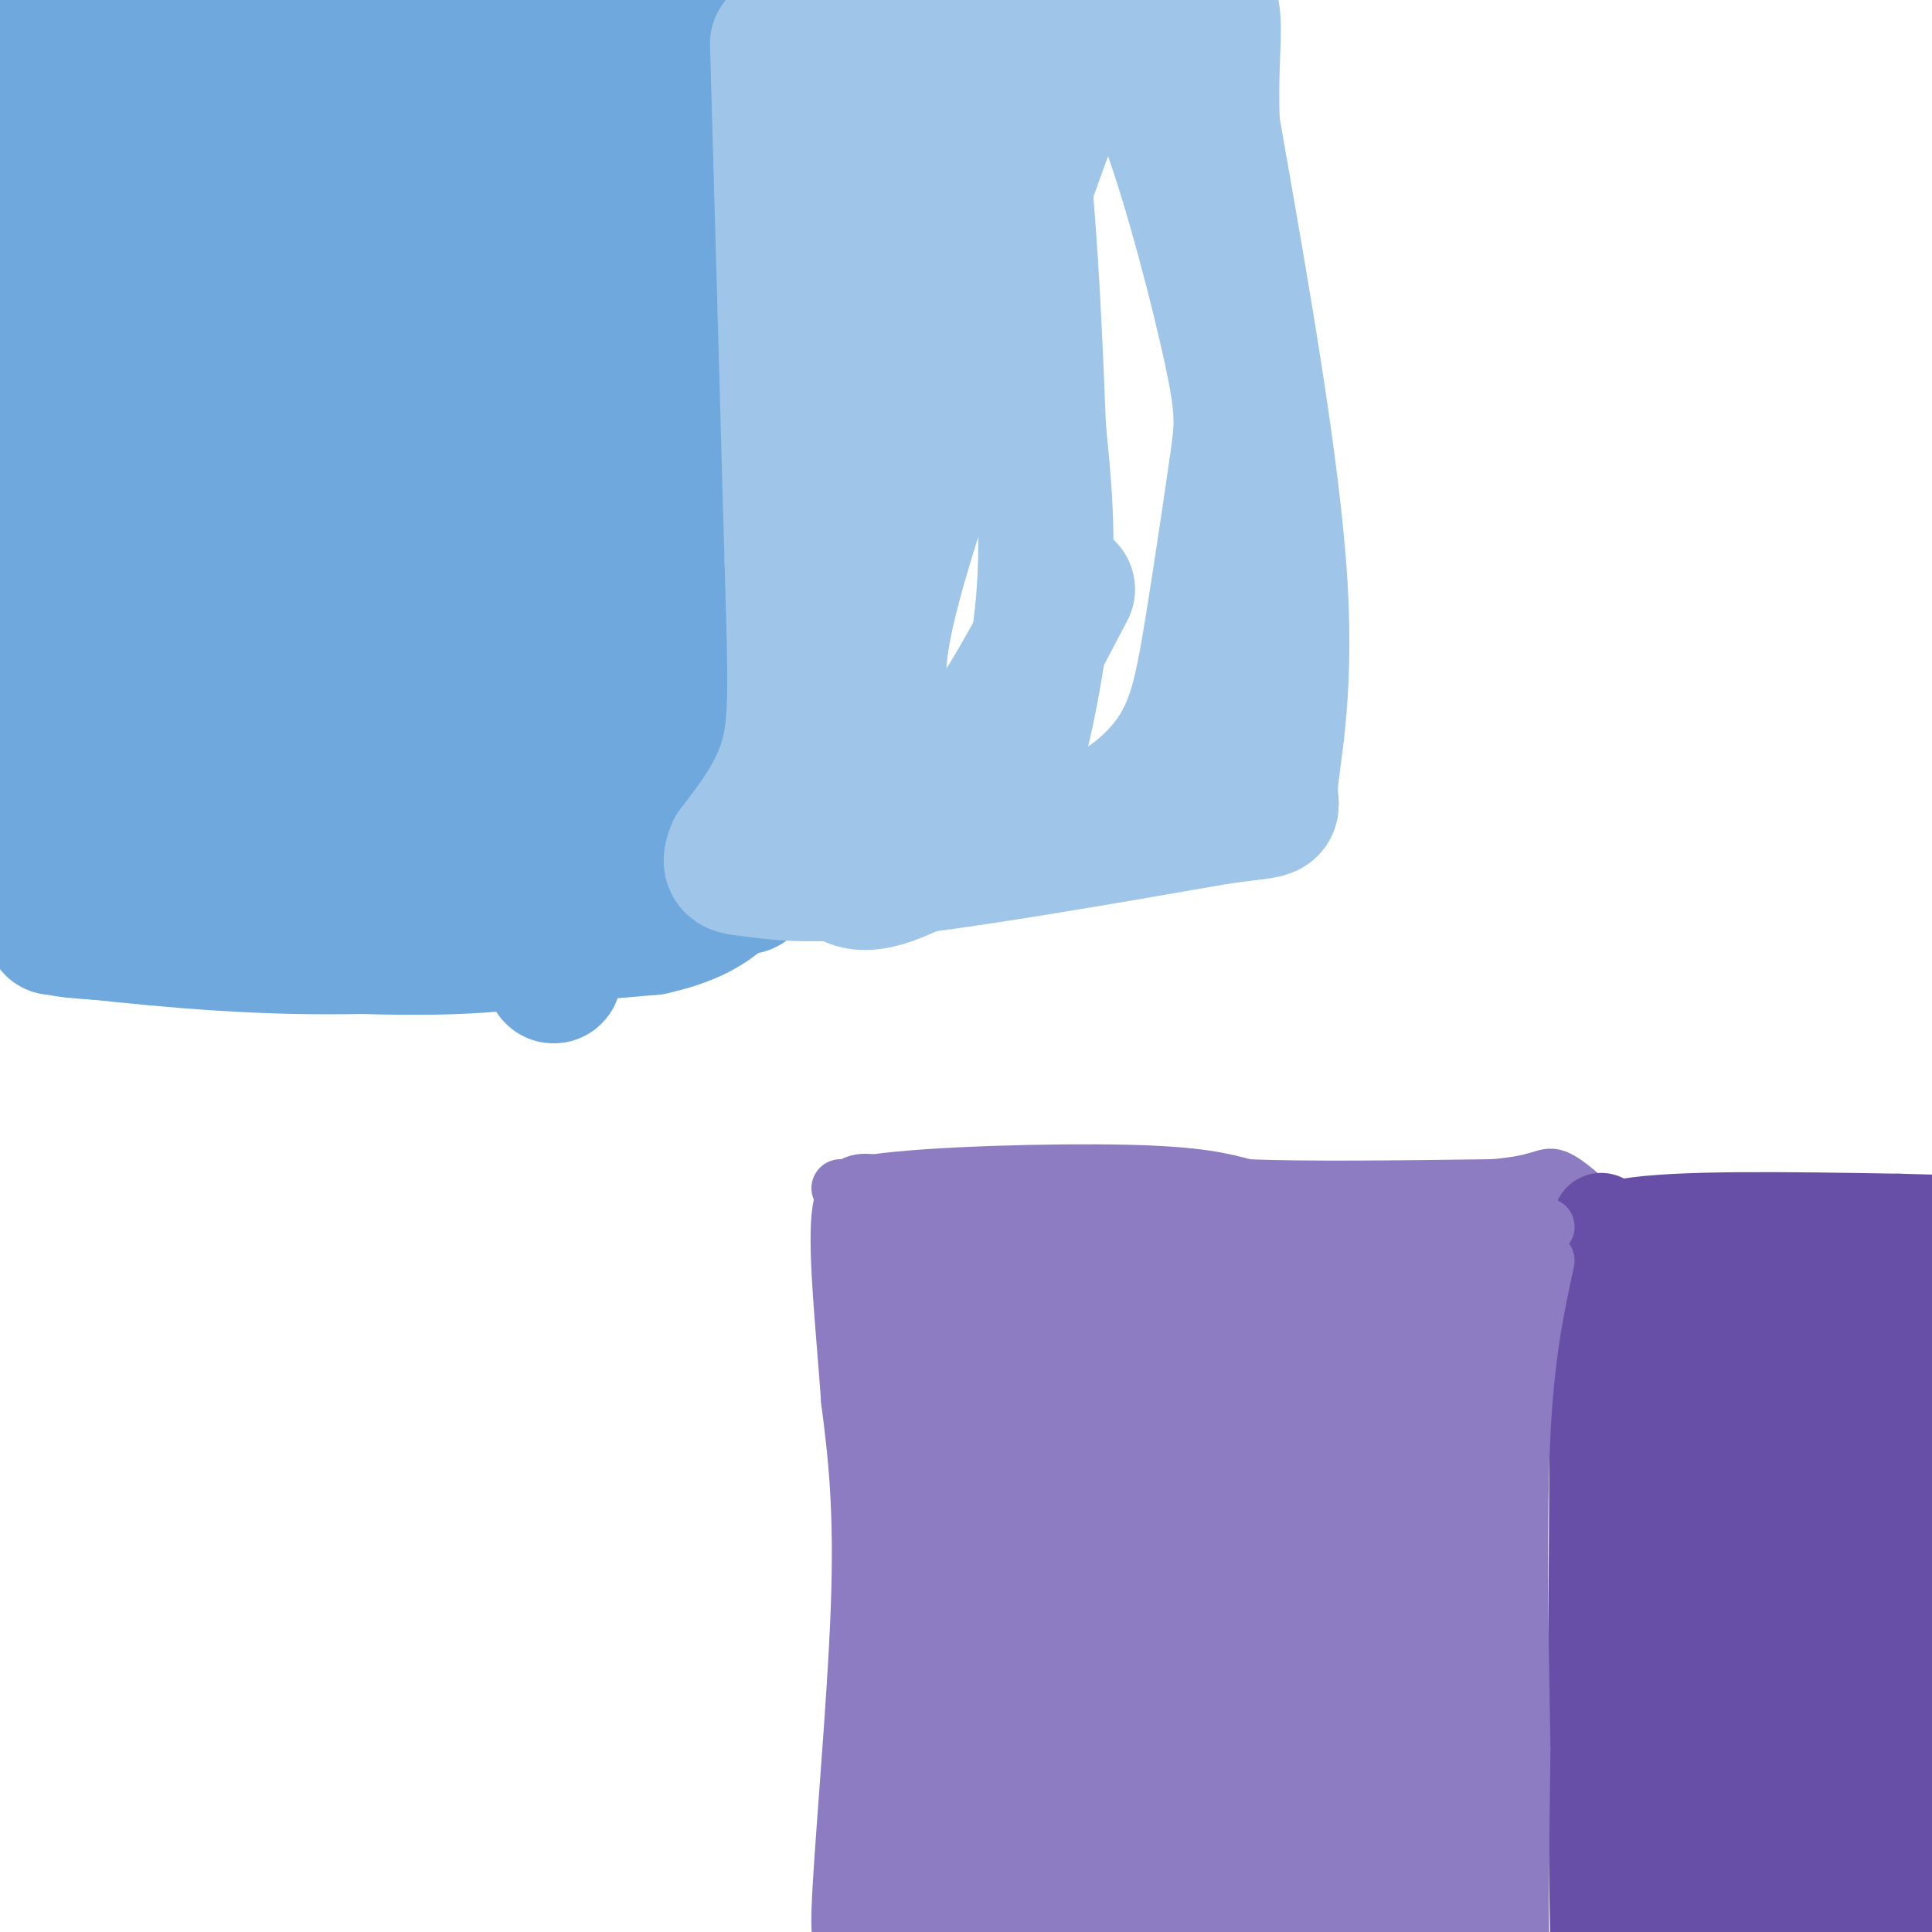<svg viewBox='0 0 400 400' version='1.1' xmlns='http://www.w3.org/2000/svg' xmlns:xlink='http://www.w3.org/1999/xlink'><g fill='none' stroke='#8e7cc3' stroke-width='12' stroke-linecap='round' stroke-linejoin='round'><path d='M174,246c3.667,7.250 7.333,14.500 8,38c0.667,23.500 -1.667,63.250 -4,103'/><path d='M178,387c-0.593,17.392 -0.077,9.373 -1,10c-0.923,0.627 -3.287,9.900 -3,-1c0.287,-10.900 3.225,-41.971 4,-63c0.775,-21.029 -0.612,-32.014 -2,-43'/><path d='M176,290c-1.067,-14.822 -2.733,-30.378 -2,-38c0.733,-7.622 3.867,-7.311 7,-7'/><path d='M181,245c11.533,-1.667 36.867,-2.333 52,-2c15.133,0.333 20.067,1.667 25,3'/><path d='M258,246c12.667,0.500 31.833,0.250 51,0'/><path d='M309,246c10.378,-0.800 10.822,-2.800 13,-2c2.178,0.800 6.089,4.400 10,8'/><path d='M332,252c1.000,26.833 -1.500,89.917 -4,153'/><path d='M328,405c-0.756,27.889 -0.644,21.111 0,19c0.644,-2.111 1.822,0.444 3,3'/></g>
<g fill='none' stroke='#674ea7' stroke-width='12' stroke-linecap='round' stroke-linejoin='round'><path d='M337,250c0.000,0.000 78.000,4.000 78,4'/><path d='M415,254c15.667,0.667 15.833,0.333 16,0'/><path d='M337,250c0.000,0.000 0.000,99.000 0,99'/><path d='M337,349c0.167,28.333 0.583,49.667 1,71'/><path d='M338,420c15.800,10.022 54.800,-0.422 76,-4c21.200,-3.578 24.600,-0.289 28,3'/></g>
<g fill='none' stroke='#674ea7' stroke-width='20' stroke-linecap='round' stroke-linejoin='round'><path d='M356,266c0.250,51.250 0.500,102.500 0,126c-0.500,23.500 -1.750,19.250 -3,15'/><path d='M353,407c-0.333,7.774 0.333,19.708 -1,19c-1.333,-0.708 -4.667,-14.060 -7,-32c-2.333,-17.940 -3.667,-40.470 -5,-63'/><path d='M340,331c-3.000,-22.378 -8.000,-46.822 0,-58c8.000,-11.178 29.000,-9.089 50,-7'/><path d='M390,266c11.833,-6.036 16.417,-17.625 15,0c-1.417,17.625 -8.833,64.464 -12,97c-3.167,32.536 -2.083,50.768 -1,69'/><path d='M392,432c-5.214,4.440 -17.750,-18.958 -25,-38c-7.250,-19.042 -9.214,-33.726 -10,-44c-0.786,-10.274 -0.393,-16.137 0,-22'/><path d='M357,328c-0.667,-9.607 -2.333,-22.625 -5,-35c-2.667,-12.375 -6.333,-24.107 -9,-24c-2.667,0.107 -4.333,12.054 -6,24'/><path d='M337,293c-1.745,7.933 -3.107,15.766 -4,35c-0.893,19.234 -1.317,49.871 0,71c1.317,21.129 4.376,32.751 5,35c0.624,2.249 -1.188,-4.876 -3,-12'/><path d='M335,422c-1.356,-0.356 -3.244,4.756 -4,-20c-0.756,-24.756 -0.378,-79.378 0,-134'/><path d='M331,268c0.310,-23.060 1.083,-13.708 0,-11c-1.083,2.708 -4.024,-1.226 6,-3c10.024,-1.774 33.012,-1.387 56,-1'/><path d='M393,253c17.333,0.333 32.667,1.667 48,3'/><path d='M375,266c-5.482,24.298 -10.964,48.595 -11,85c-0.036,36.405 5.375,84.917 7,83c1.625,-1.917 -0.536,-54.262 0,-85c0.536,-30.738 3.768,-39.869 7,-49'/><path d='M378,300c0.856,-12.289 -0.502,-18.510 2,-10c2.502,8.510 8.866,31.753 11,55c2.134,23.247 0.038,46.499 -1,48c-1.038,1.501 -1.019,-18.750 -1,-39'/><path d='M389,354c-0.422,-26.022 -0.978,-71.578 0,-73c0.978,-1.422 3.489,41.289 6,84'/><path d='M395,365c1.500,25.333 2.250,46.667 3,68'/></g>
<g fill='none' stroke='#8e7cc3' stroke-width='20' stroke-linecap='round' stroke-linejoin='round'><path d='M313,261c0.000,0.000 -79.000,2.000 -79,2'/><path d='M234,263c-21.089,-2.400 -34.311,-9.400 -40,-4c-5.689,5.400 -3.844,23.200 -2,41'/><path d='M192,300c0.444,13.622 2.556,27.178 2,45c-0.556,17.822 -3.778,39.911 -7,62'/><path d='M187,407c1.844,10.889 9.956,7.111 29,5c19.044,-2.111 49.022,-2.556 79,-3'/><path d='M295,409c13.500,-0.500 7.750,-0.250 2,0'/></g>
<g fill='none' stroke='#8e7cc3' stroke-width='12' stroke-linecap='round' stroke-linejoin='round'><path d='M320,261c-2.083,9.583 -4.167,19.167 -5,36c-0.833,16.833 -0.417,40.917 0,65'/><path d='M315,362c-0.178,19.133 -0.622,34.467 0,45c0.622,10.533 2.311,16.267 4,22'/><path d='M320,254c0.000,0.000 -92.000,0.000 -92,0'/><path d='M228,254c-20.167,0.000 -24.583,0.000 -29,0'/></g>
<g fill='none' stroke='#8e7cc3' stroke-width='20' stroke-linecap='round' stroke-linejoin='round'><path d='M199,275c2.917,2.167 5.833,4.333 8,26c2.167,21.667 3.583,62.833 5,104'/><path d='M212,405c-0.631,13.738 -4.708,-3.917 -1,-37c3.708,-33.083 15.202,-81.595 20,-99c4.798,-17.405 2.899,-3.702 1,10'/><path d='M232,279c-4.509,29.368 -16.281,97.789 -21,128c-4.719,30.211 -2.386,22.211 -3,0c-0.614,-22.211 -4.175,-58.632 -4,-82c0.175,-23.368 4.088,-33.684 8,-44'/><path d='M212,281c2.430,-14.477 4.506,-28.669 2,-6c-2.506,22.669 -9.593,82.200 -12,109c-2.407,26.800 -0.134,20.869 3,21c3.134,0.131 7.129,6.324 11,9c3.871,2.676 7.619,1.836 13,2c5.381,0.164 12.395,1.333 21,0c8.605,-1.333 18.803,-5.166 29,-9'/><path d='M279,407c9.807,-2.959 19.825,-5.855 20,-10c0.175,-4.145 -9.491,-9.539 -27,-4c-17.509,5.539 -42.860,22.011 -49,8c-6.140,-14.011 6.930,-58.506 20,-103'/><path d='M243,298c3.984,-24.780 3.944,-35.230 0,-21c-3.944,14.230 -11.793,53.139 -14,85c-2.207,31.861 1.226,56.675 5,48c3.774,-8.675 7.887,-50.837 12,-93'/><path d='M246,317c2.159,-26.423 1.558,-45.979 0,-40c-1.558,5.979 -4.073,37.494 -5,70c-0.927,32.506 -0.265,66.002 3,56c3.265,-10.002 9.132,-63.501 15,-117'/><path d='M259,286c3.233,-21.591 3.817,-17.070 4,8c0.183,25.070 -0.033,70.689 0,100c0.033,29.311 0.317,42.315 3,15c2.683,-27.315 7.767,-94.947 11,-120c3.233,-25.053 4.617,-7.526 6,10'/><path d='M283,299c4.976,29.762 14.417,99.167 18,95c3.583,-4.167 1.310,-81.905 -1,-104c-2.310,-22.095 -4.655,11.452 -7,45'/><path d='M293,335c-3.624,24.551 -9.184,63.429 -12,79c-2.816,15.571 -2.889,7.833 -4,-5c-1.111,-12.833 -3.261,-30.763 -3,-54c0.261,-23.237 2.932,-51.782 5,-65c2.068,-13.218 3.534,-11.109 5,-9'/><path d='M284,281c1.967,-0.537 4.383,2.619 7,0c2.617,-2.619 5.435,-11.013 2,18c-3.435,29.013 -13.124,95.432 -16,111c-2.876,15.568 1.062,-19.716 5,-55'/><path d='M282,355c1.121,-13.351 1.424,-19.228 6,-33c4.576,-13.772 13.424,-35.439 15,-45c1.576,-9.561 -4.121,-7.018 -14,-7c-9.879,0.018 -23.939,-2.491 -38,-5'/><path d='M251,265c-21.244,-3.267 -55.356,-8.933 -64,-10c-8.644,-1.067 8.178,2.467 25,6'/></g>
<g fill='none' stroke='#6fa8dc' stroke-width='20' stroke-linecap='round' stroke-linejoin='round'><path d='M13,187c0.000,0.000 60.000,-1.000 60,-1'/><path d='M73,186c20.711,-0.422 42.489,-0.978 52,-2c9.511,-1.022 6.756,-2.511 4,-4'/><path d='M129,180c1.524,-0.798 3.333,-0.792 5,-12c1.667,-11.208 3.190,-33.631 2,-55c-1.190,-21.369 -5.095,-41.685 -9,-62'/><path d='M127,51c-2.111,-22.889 -2.889,-49.111 -2,-45c0.889,4.111 3.444,38.556 6,73'/><path d='M131,79c2.485,19.156 5.697,30.547 7,47c1.303,16.453 0.697,37.968 0,49c-0.697,11.032 -1.485,11.581 -4,12c-2.515,0.419 -6.758,0.710 -11,1'/><path d='M123,188c-20.071,-1.810 -64.750,-6.833 -87,-9c-22.250,-2.167 -22.071,-1.476 -24,0c-1.929,1.476 -5.964,3.738 -10,6'/></g>
<g fill='none' stroke='#6fa8dc' stroke-width='28' stroke-linecap='round' stroke-linejoin='round'><path d='M12,171c-3.200,-41.267 -6.400,-82.533 -8,-108c-1.600,-25.467 -1.600,-35.133 -1,-41c0.600,-5.867 1.800,-7.933 3,-10'/><path d='M6,12c10.292,-3.630 34.522,-7.705 54,-9c19.478,-1.295 34.206,0.190 41,0c6.794,-0.190 5.656,-2.054 6,3c0.344,5.054 2.172,17.027 4,29'/><path d='M111,35c1.607,37.595 3.625,117.083 4,149c0.375,31.917 -0.893,16.262 -4,-7c-3.107,-23.262 -8.054,-54.131 -13,-85'/><path d='M98,92c-4.358,-24.757 -8.755,-44.150 -12,-55c-3.245,-10.850 -5.340,-13.158 -6,-16c-0.660,-2.842 0.113,-6.217 -7,-2c-7.113,4.217 -22.113,16.027 -31,25c-8.887,8.973 -11.662,15.108 -14,23c-2.338,7.892 -4.239,17.541 -4,28c0.239,10.459 2.620,21.730 5,33'/><path d='M29,128c2.690,13.167 6.917,29.583 8,37c1.083,7.417 -0.976,5.833 10,6c10.976,0.167 34.988,2.083 59,4'/><path d='M106,175c4.037,0.692 -15.372,0.423 -37,3c-21.628,2.577 -45.477,8.002 -54,11c-8.523,2.998 -1.721,3.571 5,4c6.721,0.429 13.360,0.715 20,1'/><path d='M40,194c13.071,0.869 35.750,2.542 53,2c17.250,-0.542 29.071,-3.298 32,-6c2.929,-2.702 -3.036,-5.351 -9,-8'/><path d='M116,182c-2.587,-2.495 -4.556,-4.732 -9,-6c-4.444,-1.268 -11.365,-1.566 -20,-38c-8.635,-36.434 -18.985,-109.003 -24,-115c-5.015,-5.997 -4.696,54.578 1,95c5.696,40.422 16.770,60.692 20,66c3.230,5.308 -1.385,-4.346 -6,-14'/><path d='M78,170c-11.452,-36.214 -37.083,-119.750 -47,-122c-9.917,-2.250 -4.119,76.786 -2,97c2.119,20.214 0.560,-18.393 -1,-57'/><path d='M28,88c-0.748,-28.180 -2.118,-70.131 -2,-82c0.118,-11.869 1.724,6.343 -2,38c-3.724,31.657 -12.778,76.759 -16,98c-3.222,21.241 -0.611,18.620 2,16'/><path d='M10,158c0.880,8.472 2.081,21.652 3,27c0.919,5.348 1.555,2.863 4,3c2.445,0.137 6.699,2.896 16,4c9.301,1.104 23.651,0.552 38,0'/><path d='M71,192c14.300,0.561 31.049,1.965 44,1c12.951,-0.965 22.102,-4.298 27,-7c4.898,-2.702 5.542,-4.772 6,-11c0.458,-6.228 0.729,-16.614 1,-27'/><path d='M149,148c0.742,-15.794 2.096,-41.780 0,-64c-2.096,-22.220 -7.641,-40.675 -11,-53c-3.359,-12.325 -4.531,-18.522 -10,-21c-5.469,-2.478 -15.234,-1.239 -25,0'/><path d='M103,10c-15.062,-0.002 -40.218,-0.007 -52,2c-11.782,2.007 -10.189,6.026 -10,7c0.189,0.974 -1.025,-1.096 -3,7c-1.975,8.096 -4.712,26.357 -6,38c-1.288,11.643 -1.129,16.667 2,34c3.129,17.333 9.227,46.974 12,60c2.773,13.026 2.221,9.436 4,9c1.779,-0.436 5.890,2.282 10,5'/><path d='M60,172c1.534,1.699 0.370,3.445 4,0c3.630,-3.445 12.054,-12.081 22,-33c9.946,-20.919 21.413,-54.120 28,-77c6.587,-22.880 8.293,-35.440 10,-48'/><path d='M124,14c2.833,-11.333 4.917,-15.667 7,-20'/><path d='M11,192c18.167,2.000 36.333,4.000 57,4c20.667,0.000 43.833,-2.000 67,-4'/><path d='M135,192c13.964,-3.048 15.375,-8.667 17,-9c1.625,-0.333 3.464,4.619 5,-9c1.536,-13.619 2.768,-45.810 4,-78'/><path d='M161,96c1.333,-14.667 2.667,-12.333 0,-23c-2.667,-10.667 -9.333,-34.333 -12,-50c-2.667,-15.667 -1.333,-23.333 0,-31'/></g>
<g fill='none' stroke='#9fc5e8' stroke-width='28' stroke-linecap='round' stroke-linejoin='round'><path d='M161,9c0.000,0.000 3.000,107.000 3,107'/><path d='M164,116c0.733,24.911 1.067,33.689 -1,41c-2.067,7.311 -6.533,13.156 -11,19'/><path d='M152,176c-1.571,3.714 0.000,3.500 4,4c4.000,0.500 10.429,1.714 27,0c16.571,-1.714 43.286,-6.357 70,-11'/><path d='M253,169c12.810,-1.690 9.833,-0.417 10,-6c0.167,-5.583 3.476,-18.024 2,-42c-1.476,-23.976 -7.738,-59.488 -14,-95'/><path d='M251,26c-0.963,-21.360 3.628,-27.262 -7,-29c-10.628,-1.738 -36.477,0.686 -50,2c-13.523,1.314 -14.721,1.518 -16,8c-1.279,6.482 -2.640,19.241 -4,32'/><path d='M174,39c-2.287,30.110 -6.006,89.386 -7,114c-0.994,24.614 0.737,14.566 2,15c1.263,0.434 2.057,11.351 7,14c4.943,2.649 14.036,-2.970 20,-6c5.964,-3.030 8.798,-3.470 12,-12c3.202,-8.530 6.772,-25.152 8,-39c1.228,-13.848 0.114,-24.924 -1,-36'/><path d='M215,89c-1.191,-30.683 -3.670,-89.389 -12,-79c-8.330,10.389 -22.512,89.874 -27,125c-4.488,35.126 0.718,25.893 5,24c4.282,-1.893 7.641,3.553 11,9'/><path d='M192,168c6.357,2.629 16.750,4.703 25,4c8.250,-0.703 14.357,-4.181 19,-8c4.643,-3.819 7.821,-7.977 10,-13c2.179,-5.023 3.357,-10.911 5,-21c1.643,-10.089 3.750,-24.380 5,-33c1.250,-8.620 1.644,-11.568 -1,-24c-2.644,-12.432 -8.327,-34.347 -13,-47c-4.673,-12.653 -8.335,-16.044 -11,-18c-2.665,-1.956 -4.332,-2.478 -6,-3'/><path d='M225,5c-7.100,16.489 -21.849,59.211 -31,87c-9.151,27.789 -12.703,40.645 -12,50c0.703,9.355 5.663,15.209 8,18c2.337,2.791 2.052,2.521 4,1c1.948,-1.521 6.128,-4.292 11,-11c4.872,-6.708 10.436,-17.354 16,-28'/></g>
</svg>